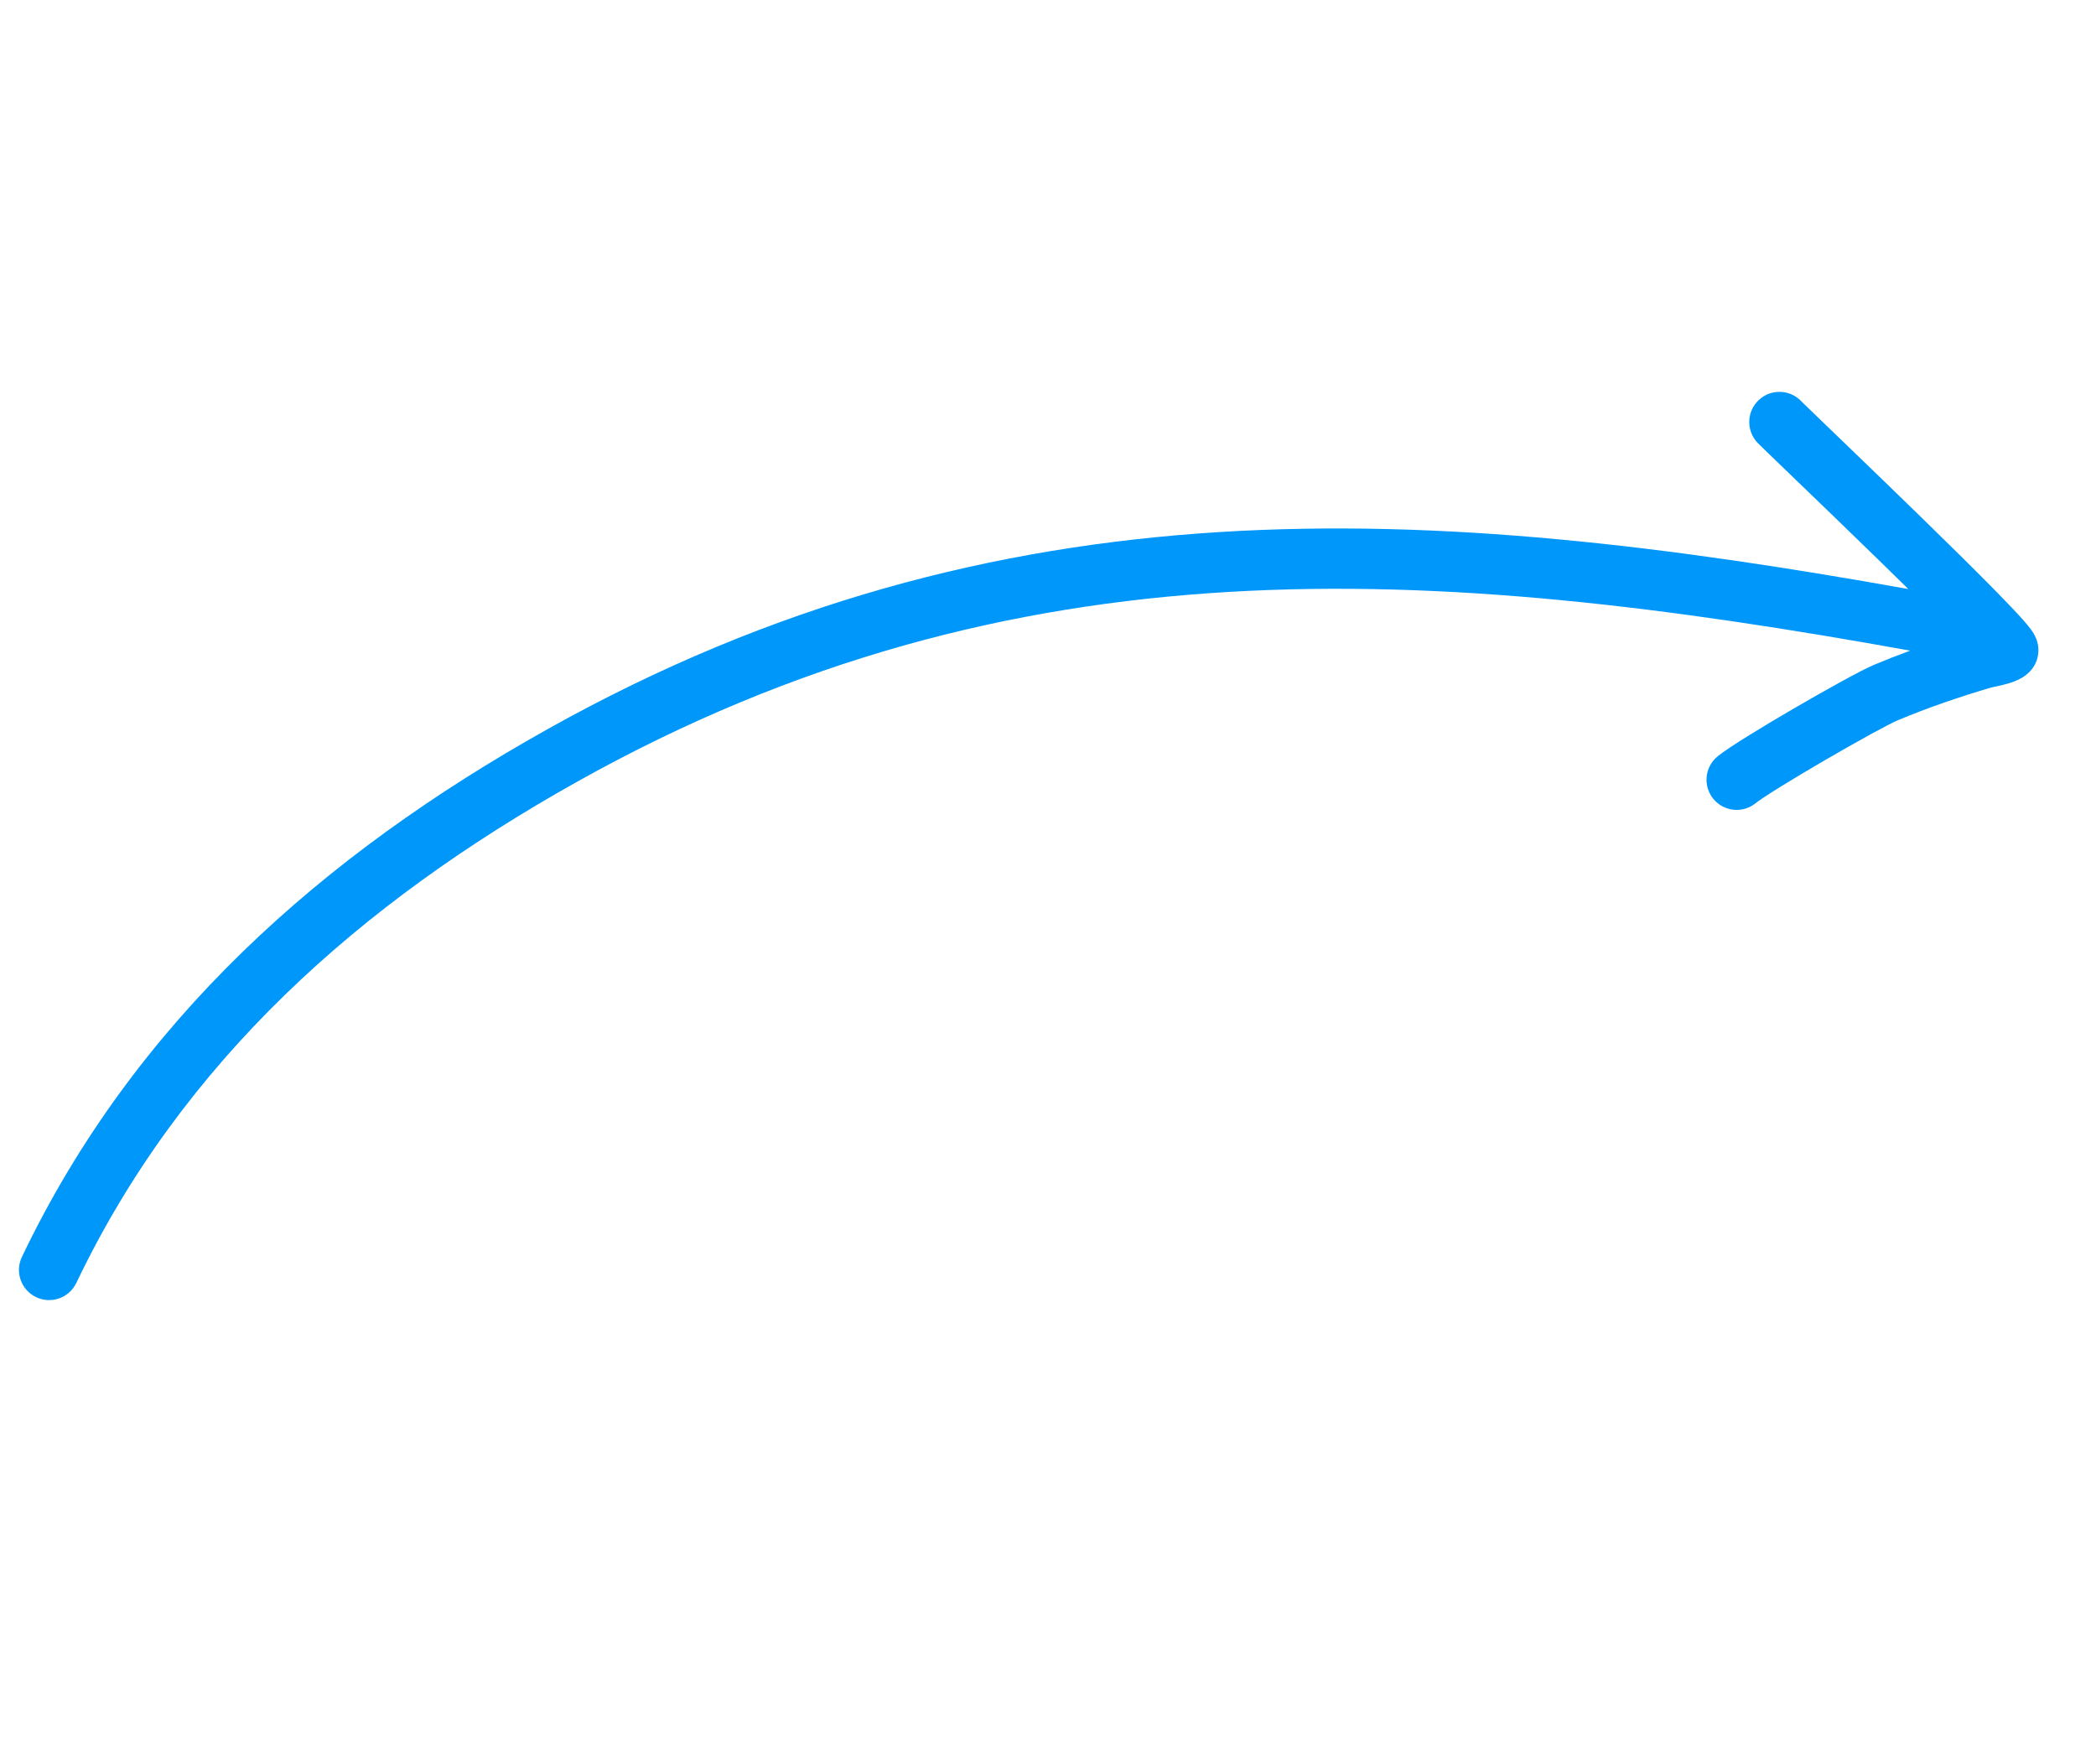<svg xmlns="http://www.w3.org/2000/svg" width="139" height="117" viewBox="0 0 139 117" fill="none"><path fill-rule="evenodd" clip-rule="evenodd" d="M5.061 85.08C4.585 86.076 3.391 86.498 2.394 86.022C1.398 85.545 0.976 84.351 1.453 83.355C8.926 67.72 21.398 56.703 36.293 48.366C66.349 31.542 94.96 33.411 126.553 39.063C125.9 38.419 125.219 37.753 124.533 37.084C122.513 35.116 120.418 33.097 118.878 31.615C117.6 30.383 116.705 29.521 116.555 29.364C115.795 28.564 115.827 27.298 116.627 26.537C117.428 25.776 118.694 25.808 119.455 26.609C119.453 26.607 119.453 26.607 119.456 26.61C119.461 26.615 119.477 26.631 119.508 26.662C119.549 26.702 119.603 26.755 119.672 26.823C119.81 26.957 119.998 27.139 120.229 27.361C120.57 27.692 121.003 28.108 121.503 28.59L122.056 29.122C123.531 30.542 125.441 32.384 127.325 34.22C129.206 36.053 131.07 37.89 132.449 39.297C133.134 39.998 133.72 40.611 134.131 41.073C134.33 41.296 134.524 41.524 134.673 41.725C134.738 41.814 134.853 41.974 134.949 42.167C134.993 42.254 135.09 42.458 135.143 42.73C135.183 42.935 135.299 43.696 134.73 44.398C134.475 44.713 134.185 44.892 134.036 44.977C133.862 45.076 133.694 45.147 133.563 45.197C133.301 45.296 133.029 45.37 132.818 45.422C132.598 45.477 132.387 45.521 132.238 45.552C132.188 45.562 132.15 45.57 132.122 45.576C132.081 45.584 132.062 45.588 132.058 45.589C129.933 46.221 127.841 46.93 125.841 47.772C125.27 48.011 123.22 49.135 121.032 50.407C119.97 51.025 118.922 51.651 118.071 52.178C117.174 52.736 116.616 53.111 116.44 53.255C115.586 53.957 114.326 53.833 113.625 52.98C112.924 52.126 113.047 50.866 113.901 50.165C114.32 49.821 115.117 49.304 115.962 48.78C116.855 48.226 117.937 47.58 119.021 46.95C121.125 45.726 123.428 44.447 124.289 44.084C125.078 43.753 125.875 43.442 126.676 43.149C94.979 37.424 67.311 35.587 38.247 51.856C23.83 59.926 12.076 70.406 5.061 85.08ZM131.455 44.101C131.459 44.107 131.461 44.11 131.461 44.11C131.461 44.11 131.459 44.107 131.455 44.101Z" fill="#0097FB"></path></svg>